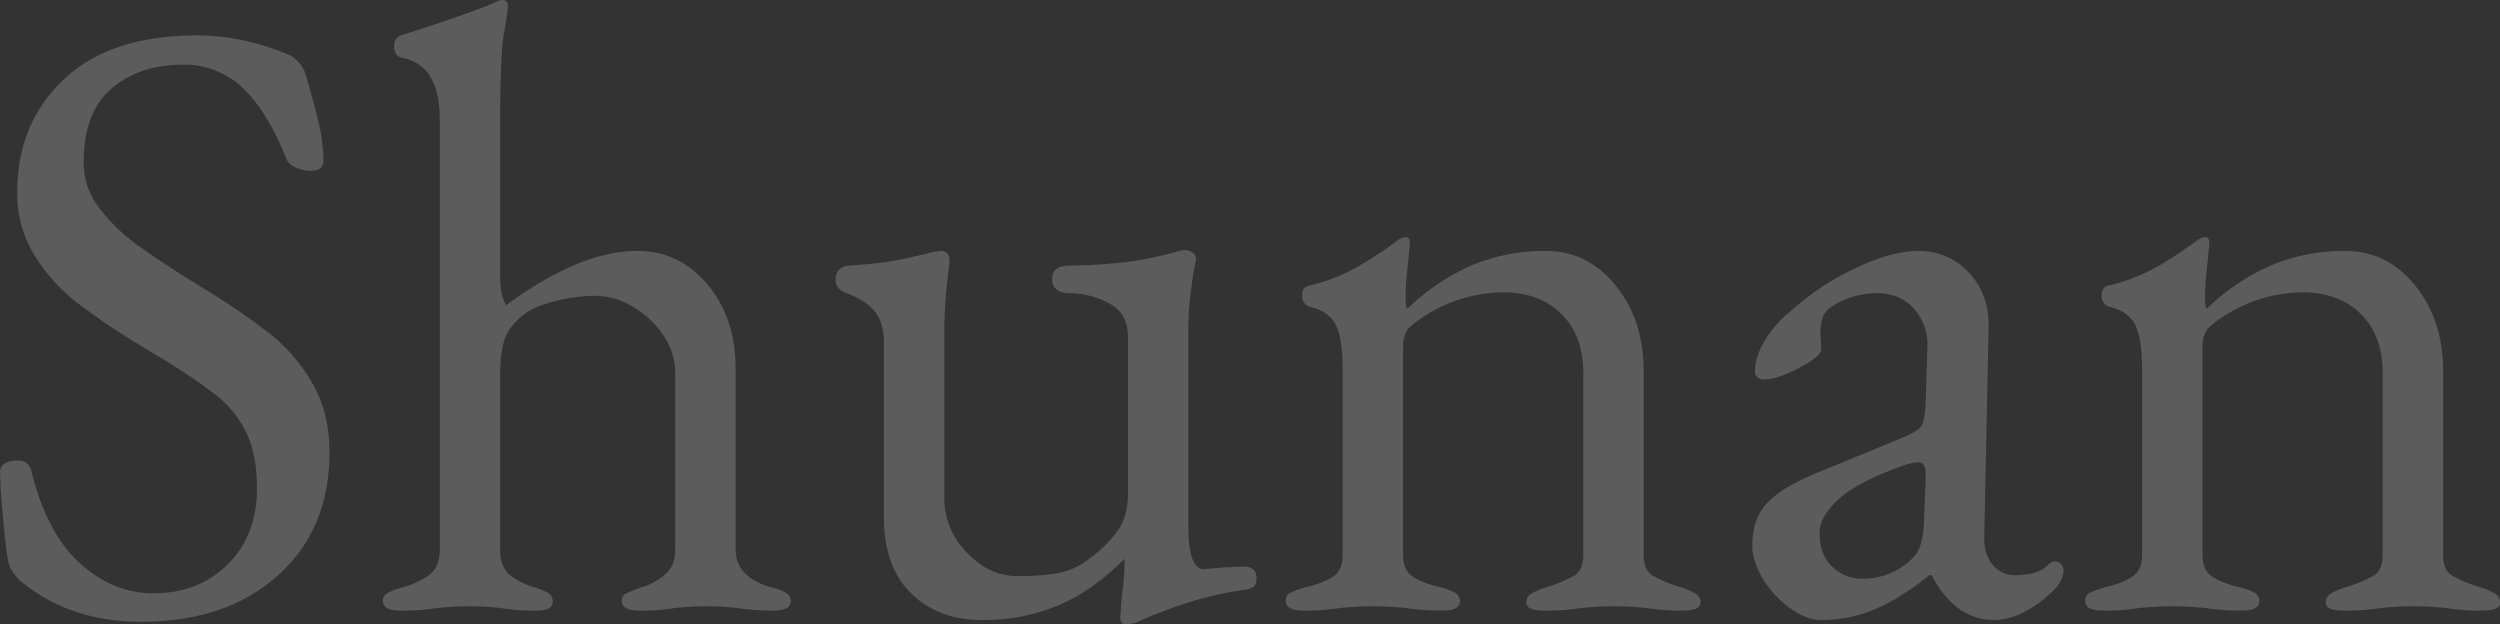 <svg xmlns="http://www.w3.org/2000/svg" width="1023.347" height="255.572" viewBox="0 0 1023.347 255.572">
  <rect x="0" y="0" width="1023.347" height="255.572" fill="#333333" stroke="none"/>
  <path id="パス_143130" data-name="パス 143130" d="M-450.781,5.648q-29.652,0-49.773-16.944-3.883-3.883-4.589-7.06-1.412-6.354-3.177-29.3l-.353-7.766a4.1,4.1,0,0,1,1.941-3.707,9.418,9.418,0,0,1,5.118-1.236q4.589,0,5.648,3.883,6.354,25.769,19.944,38.124T-445.839-6q18.356,0,30.358-11.825t12-31.241q0-13.767-4.413-22.768A43.751,43.751,0,0,0-420.07-87.015a247.569,247.569,0,0,0-23.3-15.708l-7.06-4.236a293.529,293.529,0,0,1-27.181-18.356,73.53,73.53,0,0,1-16.944-19.062,47.6,47.6,0,0,1-7.06-25.769q0-28.24,19.062-46.243t54.715-18q18,0,37.065,7.766a12.7,12.7,0,0,1,4.589,3.53,12.919,12.919,0,0,1,2.824,5.295q3.53,12.355,5.3,19.945a66.07,66.07,0,0,1,1.765,15q0,3.883-5.295,3.883a14.356,14.356,0,0,1-6.177-1.412q-3-1.412-3.707-3.53-7.766-19.415-17.827-28.946a34.349,34.349,0,0,0-24.534-9.531q-17.65,0-29.122,9.708t-11.473,30.535a29.974,29.974,0,0,0,6.354,18.356,74.936,74.936,0,0,0,16.061,15.532q9.708,7.06,27,17.65a284.56,284.56,0,0,1,26.828,18.356,71.851,71.851,0,0,1,17.3,20.121q7.06,12,7.06,28.593,0,31.417-21.18,50.3T-450.781,5.648Zm105.9-4.589q-7.06,0-7.06-3.883A3.467,3.467,0,0,1-350.176-6a32.183,32.183,0,0,1,6.354-2.471,33.923,33.923,0,0,0,10.943-5.119q3.883-3,4.236-9.355V-199.8q0-22.592-15.532-25.416-3.177-.706-3.177-4.942a4.116,4.116,0,0,1,2.824-4.236q27.887-8.825,39.183-13.767a5.419,5.419,0,0,1,2.118-.706,2.184,2.184,0,0,1,2.471,2.471,101.768,101.768,0,0,1-1.589,10.767q-1.588,9-1.589,37.241v61.422a43.862,43.862,0,0,0,.53,7.943,16.987,16.987,0,0,0,1.941,5.118q30-22.239,53.656-22.239,17.3,0,28.769,13.767t11.473,34.241V-24q0,11.3,14.473,15.532a22.076,22.076,0,0,1,6.178,2.294,3.8,3.8,0,0,1,1.941,3.354q0,3.883-7.06,3.883A87.258,87.258,0,0,1-206.858,0q-7.06-.706-12.708-.706T-232.274,0A83.5,83.5,0,0,1-247.1,1.059q-7.06,0-7.06-3.883a3.149,3.149,0,0,1,1.589-3,52.88,52.88,0,0,1,6.53-2.648A26.525,26.525,0,0,0-235.98-14.12q3.706-3.53,3.706-9.884V-96.016a27.3,27.3,0,0,0-4.942-15.708,38.3,38.3,0,0,0-12.531-11.649,30.259,30.259,0,0,0-15.355-4.412,67.8,67.8,0,0,0-16.062,2.118q-8.648,2.118-13.237,5.648-5.648,4.589-7.59,9.708T-303.933-94.6v71.659q.353,6.354,3.883,9.355a29.749,29.749,0,0,0,9.884,5.119,22.053,22.053,0,0,1,5.824,2.294A3.8,3.8,0,0,1-282.4-2.824a3.149,3.149,0,0,1-1.589,3q-1.588.882-5.471.883A77.434,77.434,0,0,1-303.933,0a111.889,111.889,0,0,0-12.355-.706q-5.648,0-13.414.706A86.068,86.068,0,0,1-344.881,1.059ZM-47.655,6.707q-2.471,0-2.471-2.824l.706-9.531A84.653,84.653,0,0,0-48.361-18v-2.118Q-61.775-6.707-75.895-.883a79.752,79.752,0,0,1-30.711,5.825q-18,0-29.123-10.943t-11.119-31.064v-71.659q0-7.766-3.53-12.355t-11.649-7.766q-4.589-1.412-4.589-5.648,0-4.942,5.295-5.648,10.943-.706,17.3-1.765t17.65-3.883l2.824-.353q3.883,0,3.53,4.942a216.62,216.62,0,0,0-2.118,27.181v68.835a31.658,31.658,0,0,0,9.178,22.416q9.178,9.708,20.474,9.708A95.545,95.545,0,0,0-75.365-14.3a29.626,29.626,0,0,0,12.531-5.825,53.607,53.607,0,0,0,11.12-10.767q4.765-6.178,4.765-15.708v-64.6q0-9.531-7.942-13.59a34.31,34.31,0,0,0-15.708-4.06q-7.413,0-7.413-6,0-5.295,7.413-5.295a224.933,224.933,0,0,0,24.18-1.589,148.723,148.723,0,0,0,19.239-4.059,11.615,11.615,0,0,1,3.53-.706,5.163,5.163,0,0,1,3.177,1.059,3.355,3.355,0,0,1,1.412,2.824l-.706,3.177q-.706,3.883-1.589,11.119a110.073,110.073,0,0,0-.882,13.238v81.543q0,17.65,6.354,17.65l8.119-.706,8.119-.353q5.295,0,5.295,4.589,0,2.824-1.235,3.707A8.521,8.521,0,0,1,.706-7.413a143.515,143.515,0,0,0-21.18,4.589Q-29.652,0-40.595,4.589A16.652,16.652,0,0,1-47.655,6.707ZM24.71,1.059q-7.06,0-7.06-3.883a3.392,3.392,0,0,1,1.765-3.354,47.367,47.367,0,0,1,6.354-2.294q7.413-1.765,11.3-4.413t3.883-9v-75.9q0-11.3-2.471-17.3T27.887-123.2a4.431,4.431,0,0,1-3.53-4.589q0-3.883,3.177-4.236a78.214,78.214,0,0,0,18.532-7.06,166.29,166.29,0,0,0,16.768-10.943,7.635,7.635,0,0,1,3.883-1.765q1.765,0,1.765,2.471l-.706,7.413q-.353,2.824-.706,6.883t-.353,8.3q0,3.53.706,4.236A89.688,89.688,0,0,1,93.9-140.318a77.141,77.141,0,0,1,30.358-5.825q16.944,0,28.417,14.12t11.473,34.947v75.189q0,6.354,3.706,8.649a54.221,54.221,0,0,0,11.473,4.766A29.752,29.752,0,0,1,185.5-5.825a4.1,4.1,0,0,1,1.941,3.707q0,3.177-7.06,3.177A86.067,86.067,0,0,1,165.2,0q-7.06-.706-13.061-.706-5.648,0-13.414.706A88.689,88.689,0,0,1,123.2,1.059q-7.06,0-7.06-3.177a4.1,4.1,0,0,1,1.942-3.707,29.752,29.752,0,0,1,6.177-2.648,54.222,54.222,0,0,0,11.473-4.766q3.706-2.294,3.706-8.649v-74.13q0-15.179-8.648-24T107.665-129.2a60.3,60.3,0,0,0-39.183,14.12q-2.824,2.824-2.824,8.119v85.073q0,6.354,3.883,9t11.3,4.413a22.076,22.076,0,0,1,6.177,2.294,3.8,3.8,0,0,1,1.942,3.354q0,3.883-7.06,3.883A89.838,89.838,0,0,1,66.717,0Q58.951-.706,53.3-.706T39.889,0A86.067,86.067,0,0,1,24.71,1.059ZM236.863,4.942q-6,0-12.708-4.766a40.223,40.223,0,0,1-11.12-12q-4.412-7.236-4.412-13.591,0-10.943,5.824-17.3t19.238-12l36.006-14.826q6.707-2.824,8.119-4.942t1.765-9.178l.706-22.592a22.354,22.354,0,0,0-5.3-16.061q-5.648-6.53-15.532-6.53a33.315,33.315,0,0,0-10.59,1.765,28.344,28.344,0,0,0-8.825,4.589q-3.53,2.471-3.53,10.237l.353,6.354q0,2.824-9,7.589t-14.3,4.766a4.27,4.27,0,0,1-2.824-.882,2.846,2.846,0,0,1-1.059-2.295q0-5.648,3.707-12.178A45.269,45.269,0,0,1,223.8-121.079a108.2,108.2,0,0,1,27-18q15-7.06,25.592-7.06a27.326,27.326,0,0,1,21,9q8.3,9,7.943,22.415l-1.765,84.72q-.353,7.413,3.177,12a11.4,11.4,0,0,0,9.531,4.589q8.825,0,13.061-3.883,1.765-1.765,2.824-1.765A3.817,3.817,0,0,1,335-18a3.817,3.817,0,0,1,1.059,2.824A9.469,9.469,0,0,1,335-11.473a13.974,13.974,0,0,1-2.824,4.06,48.664,48.664,0,0,1-12.179,9,26.856,26.856,0,0,1-12.178,3.354q-16.238,0-25.769-18.356h-1.059Q269.339-3.883,258.749.53A56.377,56.377,0,0,1,236.863,4.942ZM253.454-12a28.31,28.31,0,0,0,20.827-8.472,13.292,13.292,0,0,0,3.177-5.3,37.6,37.6,0,0,0,1.412-9.178l.706-17.3v-2.118a8.632,8.632,0,0,0-.706-4.06,2.6,2.6,0,0,0-2.471-1.236,24.694,24.694,0,0,0-7.06,1.765q-17.65,6.354-25.416,13.414t-7.766,13.767q0,8.825,5.118,13.767A16.931,16.931,0,0,0,253.454-12ZM351.941,1.059q-7.06,0-7.06-3.883a3.392,3.392,0,0,1,1.765-3.354A47.368,47.368,0,0,1,353-8.472q7.413-1.765,11.3-4.413t3.883-9v-75.9q0-11.3-2.471-17.3t-10.59-8.119a4.431,4.431,0,0,1-3.53-4.589q0-3.883,3.177-4.236a78.214,78.214,0,0,0,18.533-7.06,166.292,166.292,0,0,0,16.768-10.943,7.635,7.635,0,0,1,3.883-1.765q1.765,0,1.765,2.471l-.706,7.413q-.353,2.824-.706,6.883t-.353,8.3q0,3.53.706,4.236a89.688,89.688,0,0,1,26.475-17.827,77.141,77.141,0,0,1,30.358-5.825q16.944,0,28.417,14.12t11.473,34.947v75.189q0,6.354,3.707,8.649a54.22,54.22,0,0,0,11.472,4.766,29.753,29.753,0,0,1,6.178,2.648,4.1,4.1,0,0,1,1.941,3.707q0,3.177-7.06,3.177A86.068,86.068,0,0,1,492.435,0q-7.06-.706-13.061-.706-5.648,0-13.414.706a88.689,88.689,0,0,1-15.532,1.059q-7.06,0-7.06-3.177a4.1,4.1,0,0,1,1.942-3.707,29.752,29.752,0,0,1,6.177-2.648,54.221,54.221,0,0,0,11.473-4.766q3.707-2.294,3.707-8.649v-74.13q0-15.179-8.648-24T434.9-129.2a60.3,60.3,0,0,0-39.183,14.12q-2.824,2.824-2.824,8.119v85.073q0,6.354,3.883,9t11.3,4.413a22.076,22.076,0,0,1,6.177,2.294,3.8,3.8,0,0,1,1.942,3.354q0,3.883-7.06,3.883A89.838,89.838,0,0,1,393.948,0q-7.766-.706-13.414-.706T367.12,0A86.067,86.067,0,0,1,351.941,1.059Z" transform="translate(508.673 248.865)" fill="#fff" opacity="0.2"/>
</svg>
